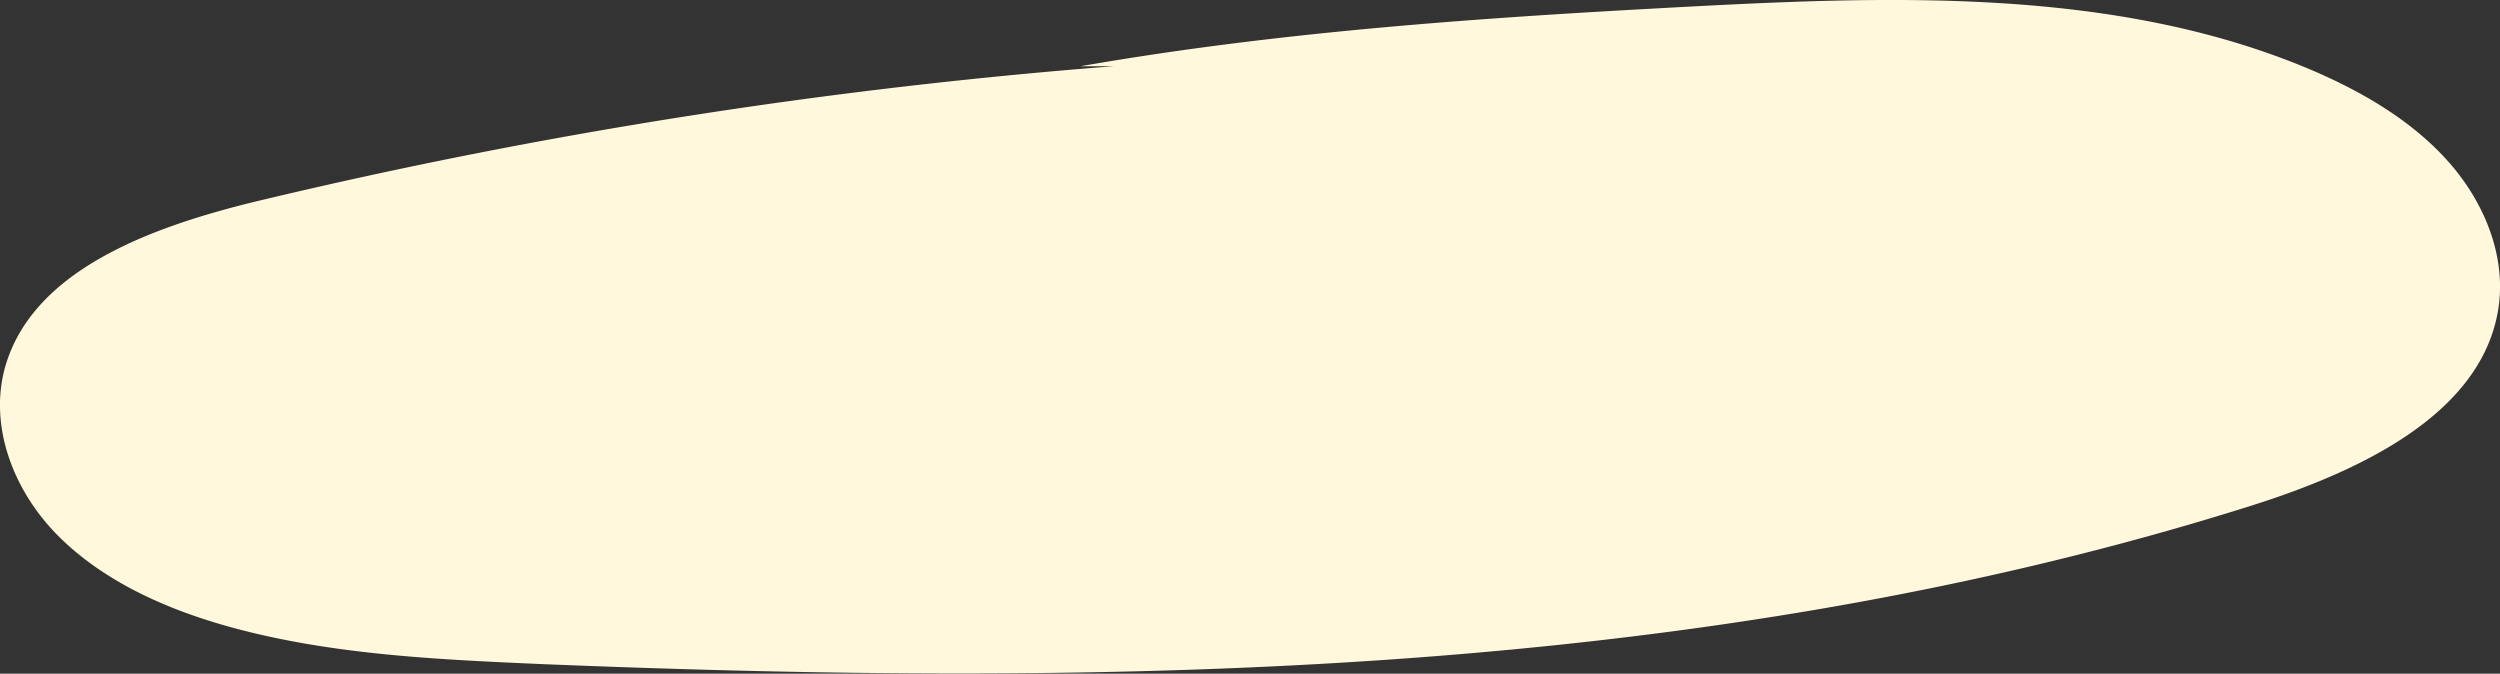 <?xml version="1.0" encoding="UTF-8"?> <svg xmlns="http://www.w3.org/2000/svg" viewBox="0 0 400.85 108.02"><rect x="0" y="0" width="400.85" height="108.02" fill="#333333" stroke="none"/> <defs> <style>.cls-1{fill:#fff8dc;}</style> </defs> <g id="Слой_2" data-name="Слой 2"> <g id="Слой_1-2" data-name="Слой 1"> <path class="cls-1" d="M178.67,10.61A884.07,884.07,0,0,0,42.08,32.05C25.15,36.08,5.84,42.82,1,58.25-2,67.9,2,78.62,9.41,86s17.68,11.9,28.18,14.72c15.63,4.2,32.06,5,48.33,5.72,92.62,3.82,187.39,2.33,275.05-25.36,17.19-5.43,36.4-14.41,39.49-30.85,1.62-8.6-1.89-17.56-7.9-24.32s-14.29-11.52-22.95-15.11C339.15-1.79,304.31-.71,270.94,1.06,238.21,2.79,205.4,5,173.2,10.63"></path> </g> </g> </svg> 